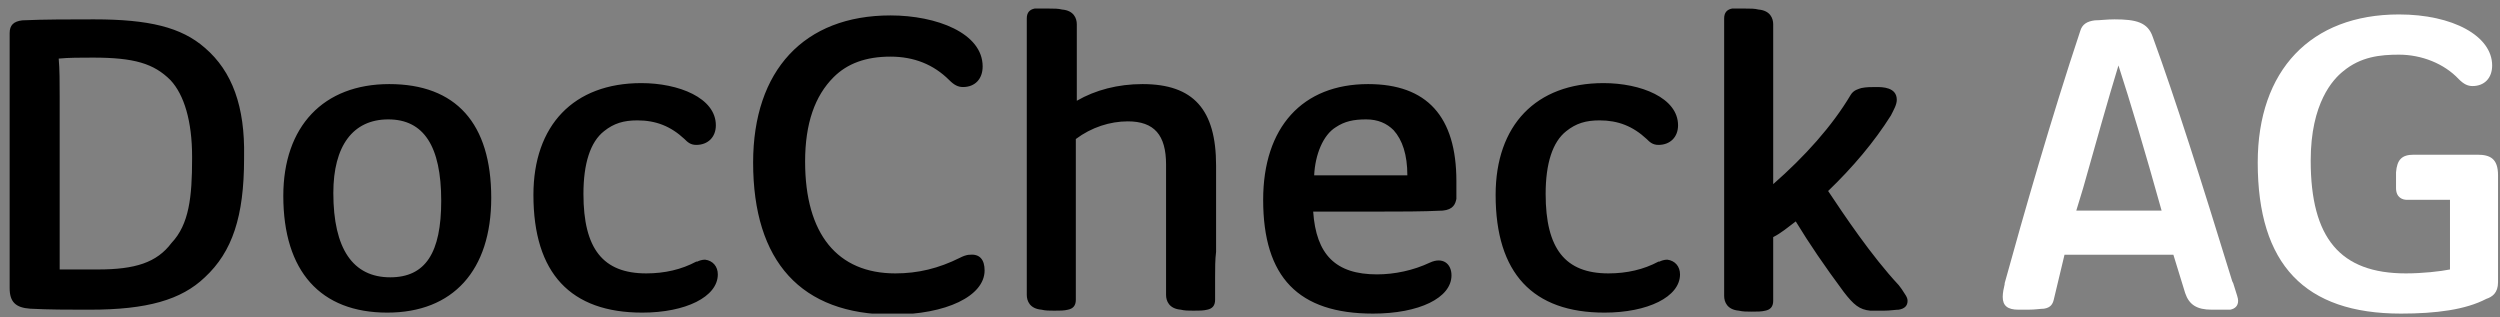 <svg width="252" height="32" viewBox="0 0 252 32" fill="none" xmlns="http://www.w3.org/2000/svg">
<rect x="0" y="0" width="252" height="32" fill="#808080" stroke="none"/>
<g clip-path="url(#clip0_2223:2349)">
<path d="M20.648 4.818C18.275 2.742 15.012 1.951 9.476 1.951C7.103 1.951 4.434 1.951 2.258 2.05C1.369 2.149 0.973 2.544 0.973 3.335C0.973 5.016 0.973 6.696 0.973 8.278V29.041C0.973 30.425 1.566 31.018 3.049 31.117C4.928 31.216 7.004 31.216 8.289 31.216H9.08C14.815 31.216 18.275 30.227 20.648 27.953C23.416 25.383 24.603 21.823 24.603 15.99V15.792C24.702 10.75 23.416 7.191 20.648 4.818ZM9.871 27.162C8.289 27.162 7.004 27.162 6.015 27.162C6.015 26.075 6.015 24.987 6.015 23.998V9.761C6.015 8.278 6.015 6.993 5.917 5.906C6.905 5.807 8.191 5.807 9.377 5.807C13.529 5.807 15.507 6.4 17.188 8.081C18.572 9.564 19.363 12.233 19.363 15.792V15.99C19.363 19.846 19.066 22.614 17.286 24.493C15.803 26.47 13.628 27.162 9.871 27.162ZM39.235 8.476C32.611 8.476 28.557 12.727 28.557 19.747C28.557 27.36 32.314 31.512 39.038 31.512C45.662 31.512 49.517 27.261 49.517 19.945C49.517 12.431 45.958 8.476 39.235 8.476ZM39.334 27.953C35.577 27.953 33.6 25.086 33.6 19.451C33.6 14.705 35.577 12.035 39.136 12.035C42.696 12.035 44.475 14.705 44.475 20.241C44.475 25.481 42.893 27.953 39.334 27.953ZM72.356 27.657C72.356 29.93 69.094 31.512 64.743 31.512C57.526 31.512 53.769 27.558 53.769 19.648C53.769 12.629 57.822 8.377 64.644 8.377C68.401 8.377 72.158 9.86 72.158 12.629C72.158 13.815 71.367 14.606 70.181 14.606C69.588 14.606 69.291 14.309 68.995 14.013C67.61 12.727 66.127 12.134 64.249 12.134C62.865 12.134 61.876 12.431 60.887 13.222C59.503 14.309 58.811 16.484 58.811 19.549C58.811 25.086 60.788 27.558 65.139 27.558C67.017 27.558 68.698 27.162 70.181 26.371H70.28C70.478 26.272 70.774 26.174 71.071 26.174C71.862 26.272 72.356 26.866 72.356 27.657ZM99.248 27.261C99.248 29.832 95.392 31.71 89.955 31.71C80.76 31.71 75.915 26.371 75.915 16.386C75.915 7.092 81.056 1.555 89.757 1.555C94.404 1.555 99.051 3.335 99.051 6.696C99.051 7.982 98.26 8.773 97.073 8.773C96.579 8.773 96.183 8.575 95.689 8.081C94.107 6.499 92.13 5.708 89.757 5.708C87.285 5.708 85.407 6.4 84.023 7.784C82.144 9.663 81.155 12.431 81.155 16.287C81.155 23.603 84.418 27.558 90.251 27.558C92.525 27.558 94.602 27.063 96.777 25.976C96.974 25.877 97.37 25.679 97.765 25.679C98.754 25.58 99.248 26.174 99.248 27.261ZM122.482 27.953C122.482 28.744 122.482 29.535 122.482 30.227C122.482 30.82 122.186 31.117 121.691 31.216C121.296 31.315 120.9 31.315 120.307 31.315C119.813 31.315 119.417 31.315 119.022 31.216C117.836 31.117 117.539 30.326 117.539 29.733V16.583C117.539 13.617 116.353 12.233 113.683 12.233C111.903 12.233 110.025 12.826 108.443 14.013V25.284C108.443 26.075 108.443 27.063 108.443 27.953C108.443 28.744 108.443 29.535 108.443 30.227C108.443 30.82 108.146 31.117 107.652 31.216C107.257 31.315 106.861 31.315 106.268 31.315C105.774 31.315 105.378 31.315 104.983 31.216C103.796 31.117 103.5 30.326 103.5 29.733V6.795C103.5 6.004 103.5 5.016 103.5 4.126C103.5 3.335 103.5 2.544 103.5 1.852C103.5 1.259 103.796 0.962 104.291 0.863C104.686 0.863 105.18 0.863 105.774 0.863C106.268 0.863 106.663 0.863 107.059 0.962C108.245 1.061 108.542 1.852 108.542 2.445V10.157C110.42 9.069 112.694 8.476 115.166 8.476C120.307 8.476 122.581 11.047 122.581 16.682V25.383C122.482 26.174 122.482 27.063 122.482 27.953ZM137.906 8.476C131.282 8.476 127.327 12.826 127.327 20.143C127.327 27.953 130.886 31.611 138.4 31.611C143.047 31.611 146.31 30.029 146.31 27.755C146.31 26.569 145.42 25.877 144.135 26.47C142.454 27.261 140.575 27.657 138.796 27.657C134.643 27.657 132.666 25.679 132.369 21.329C135.632 21.329 137.411 21.329 138.697 21.329C141.169 21.329 143.344 21.329 145.42 21.23C146.507 21.131 146.705 20.538 146.804 20.044C146.804 19.451 146.804 18.561 146.804 18.264C146.804 11.739 143.838 8.476 137.906 8.476ZM134.643 12.826C135.533 12.233 136.423 12.035 137.708 12.035C138.895 12.035 139.784 12.431 140.476 13.123C141.366 14.112 141.861 15.595 141.861 17.671H132.468C132.567 15.595 133.358 13.617 134.643 12.826ZM169.346 27.657C169.346 29.93 166.083 31.512 161.733 31.512C154.516 31.512 150.759 27.558 150.759 19.648C150.759 12.629 154.812 8.377 161.634 8.377C165.391 8.377 169.148 9.86 169.148 12.629C169.148 13.815 168.357 14.606 167.171 14.606C166.578 14.606 166.281 14.309 165.984 14.013C164.6 12.727 163.117 12.134 161.239 12.134C159.855 12.134 158.866 12.431 157.877 13.222C156.493 14.309 155.801 16.484 155.801 19.549C155.801 25.086 157.778 27.558 162.129 27.558C164.007 27.558 165.688 27.162 167.171 26.371H167.27C167.467 26.272 167.764 26.174 168.061 26.174C168.852 26.272 169.346 26.866 169.346 27.657ZM192.283 30.326C192.283 30.82 191.987 31.117 191.394 31.216C191.097 31.216 190.504 31.315 189.911 31.315C189.515 31.315 189.021 31.315 188.526 31.315C187.439 31.216 186.846 30.721 185.857 29.436C183.88 26.767 182.397 24.592 181.012 22.318C180.222 22.911 179.529 23.504 178.738 23.899V25.383C178.738 26.174 178.738 27.162 178.738 28.052C178.738 28.843 178.738 29.634 178.738 30.326C178.738 30.919 178.442 31.216 177.948 31.315C177.552 31.413 177.157 31.413 176.563 31.413C176.069 31.413 175.674 31.413 175.278 31.315C174.092 31.216 173.795 30.425 173.795 29.832V6.795C173.795 6.004 173.795 5.016 173.795 4.126C173.795 3.335 173.795 2.544 173.795 1.852C173.795 1.259 174.092 0.962 174.586 0.863C174.883 0.863 175.377 0.863 175.97 0.863C176.465 0.863 176.86 0.863 177.255 0.962C178.442 1.061 178.738 1.852 178.738 2.445V18.561C181.902 15.792 184.671 12.727 186.549 9.564C186.846 9.069 187.34 8.97 187.637 8.872C188.131 8.773 188.625 8.773 189.12 8.773C189.713 8.773 191.196 8.773 191.196 10.058C191.196 10.552 190.899 11.047 190.603 11.64C188.922 14.309 186.747 16.88 184.275 19.253C185.857 21.626 188.625 25.778 191.394 28.744C191.493 28.843 191.591 29.041 191.69 29.14C191.987 29.634 192.283 29.93 192.283 30.326Z" fill="black"/>
<path d="M223.625 31.216H222.933C221.449 31.216 220.659 30.721 220.263 29.535L219.077 25.679H208.102L207.015 30.227C206.916 30.623 206.718 31.018 206.026 31.117C205.729 31.117 205.136 31.216 204.444 31.216H203.455C202.368 31.216 201.874 30.82 201.874 29.93C201.874 29.535 201.972 29.041 202.071 28.645V28.546C203.95 21.724 206.817 11.739 209.684 3.137C209.882 2.445 210.376 2.148 211.167 2.05C211.662 2.05 212.354 1.951 213.145 1.951C215.32 1.951 216.506 2.247 217 3.73C219.274 9.959 221.845 18.066 225.009 28.349L225.108 28.546C225.503 29.832 225.602 30.029 225.602 30.326C225.602 30.82 225.305 31.117 224.811 31.216C224.811 31.216 224.317 31.216 223.625 31.216ZM209.289 21.23H217.89C216.209 15.199 214.726 10.256 213.54 6.598C212.452 10.157 211.266 14.408 209.981 18.956L209.289 21.23ZM242.014 31.611C232.325 31.611 227.579 26.668 227.579 16.386C227.579 7.092 232.918 1.456 241.816 1.456C247.254 1.456 251.209 3.632 251.209 6.598C251.209 7.883 250.418 8.674 249.232 8.674C248.737 8.674 248.342 8.476 247.847 7.982C246.364 6.4 244.09 5.51 241.816 5.51C239.938 5.51 237.961 5.708 236.181 7.191C235.192 7.982 232.918 10.355 232.918 16.188C232.918 23.998 235.884 27.558 242.508 27.558C244.189 27.558 245.969 27.36 246.958 27.162V20.142H242.607C242.212 20.142 241.52 19.945 241.52 18.956C241.52 18.561 241.52 17.869 241.52 17.374C241.619 16.089 242.113 15.595 243.299 15.595H249.726C251.011 15.595 251.802 15.99 251.802 17.671V24.987C251.802 25.58 251.802 26.174 251.802 26.767C251.802 27.36 251.802 27.854 251.802 28.448C251.802 29.535 251.209 29.93 250.616 30.128C248.539 31.216 245.573 31.611 242.014 31.611Z" fill="white"/>
</g>
<defs>
<clipPath id="clip0_2223:2349">
<rect width="251.027" height="30.748" fill="white" transform="translate(0.973 0.863)"/>
</clipPath>
</defs>
</svg>
